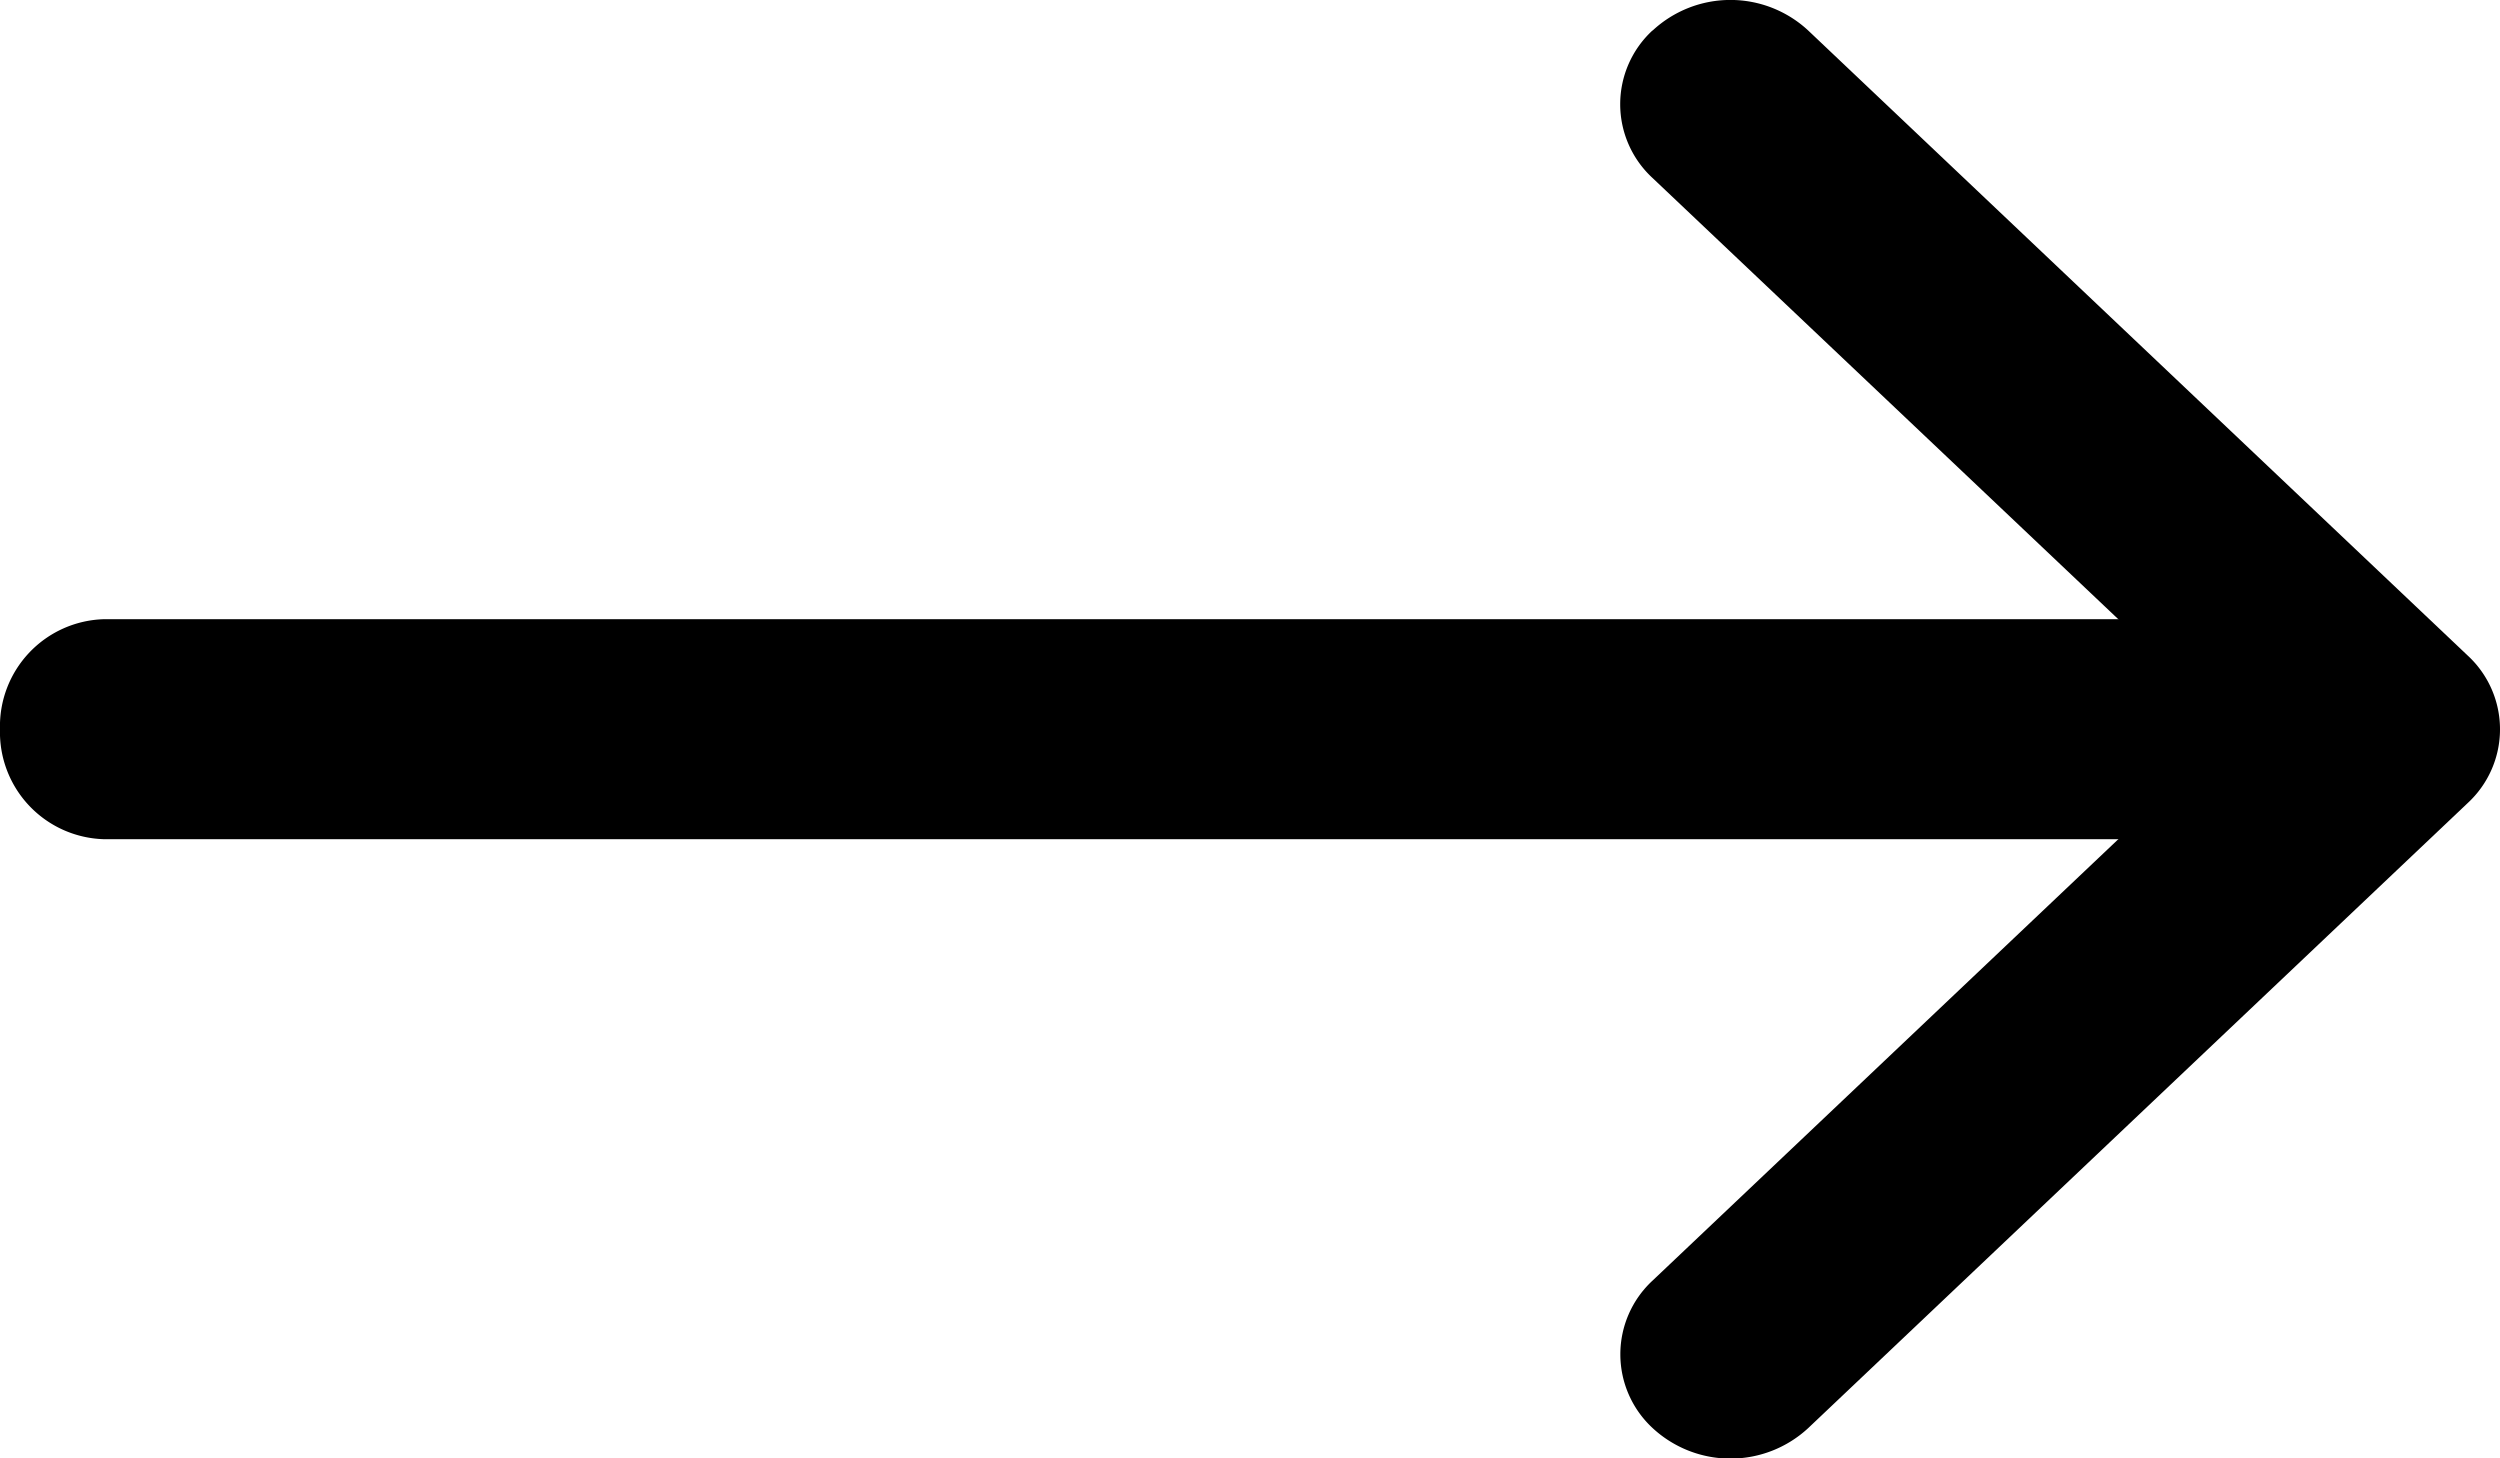 <svg xmlns="http://www.w3.org/2000/svg" width="50" height="29.17" viewBox="0 0 50 29.17">
  <g id="arrow-right" transform="translate(-4.5 -10.124)">
    <path id="Pfad_692" data-name="Pfad 692" d="M23.145,10.735a2.285,2.285,0,0,1,3.113,0l13.189,12.5a2.007,2.007,0,0,1,0,2.95l-13.189,12.5a2.288,2.288,0,0,1-3.113,0,2.009,2.009,0,0,1,0-2.95L34.781,24.708,23.143,13.683a2.007,2.007,0,0,1,0-2.95Z" transform="translate(14.407 0)" fill-rule="evenodd"/>
    <path id="Pfad_693" data-name="Pfad 693" d="M4.5,19.073a2.141,2.141,0,0,1,2.078-2.2H50.219a2.2,2.2,0,0,1,0,4.4H6.578A2.141,2.141,0,0,1,4.5,19.073Z" transform="translate(0 5.635)" fill-rule="evenodd"/>
  </g>
</svg>
